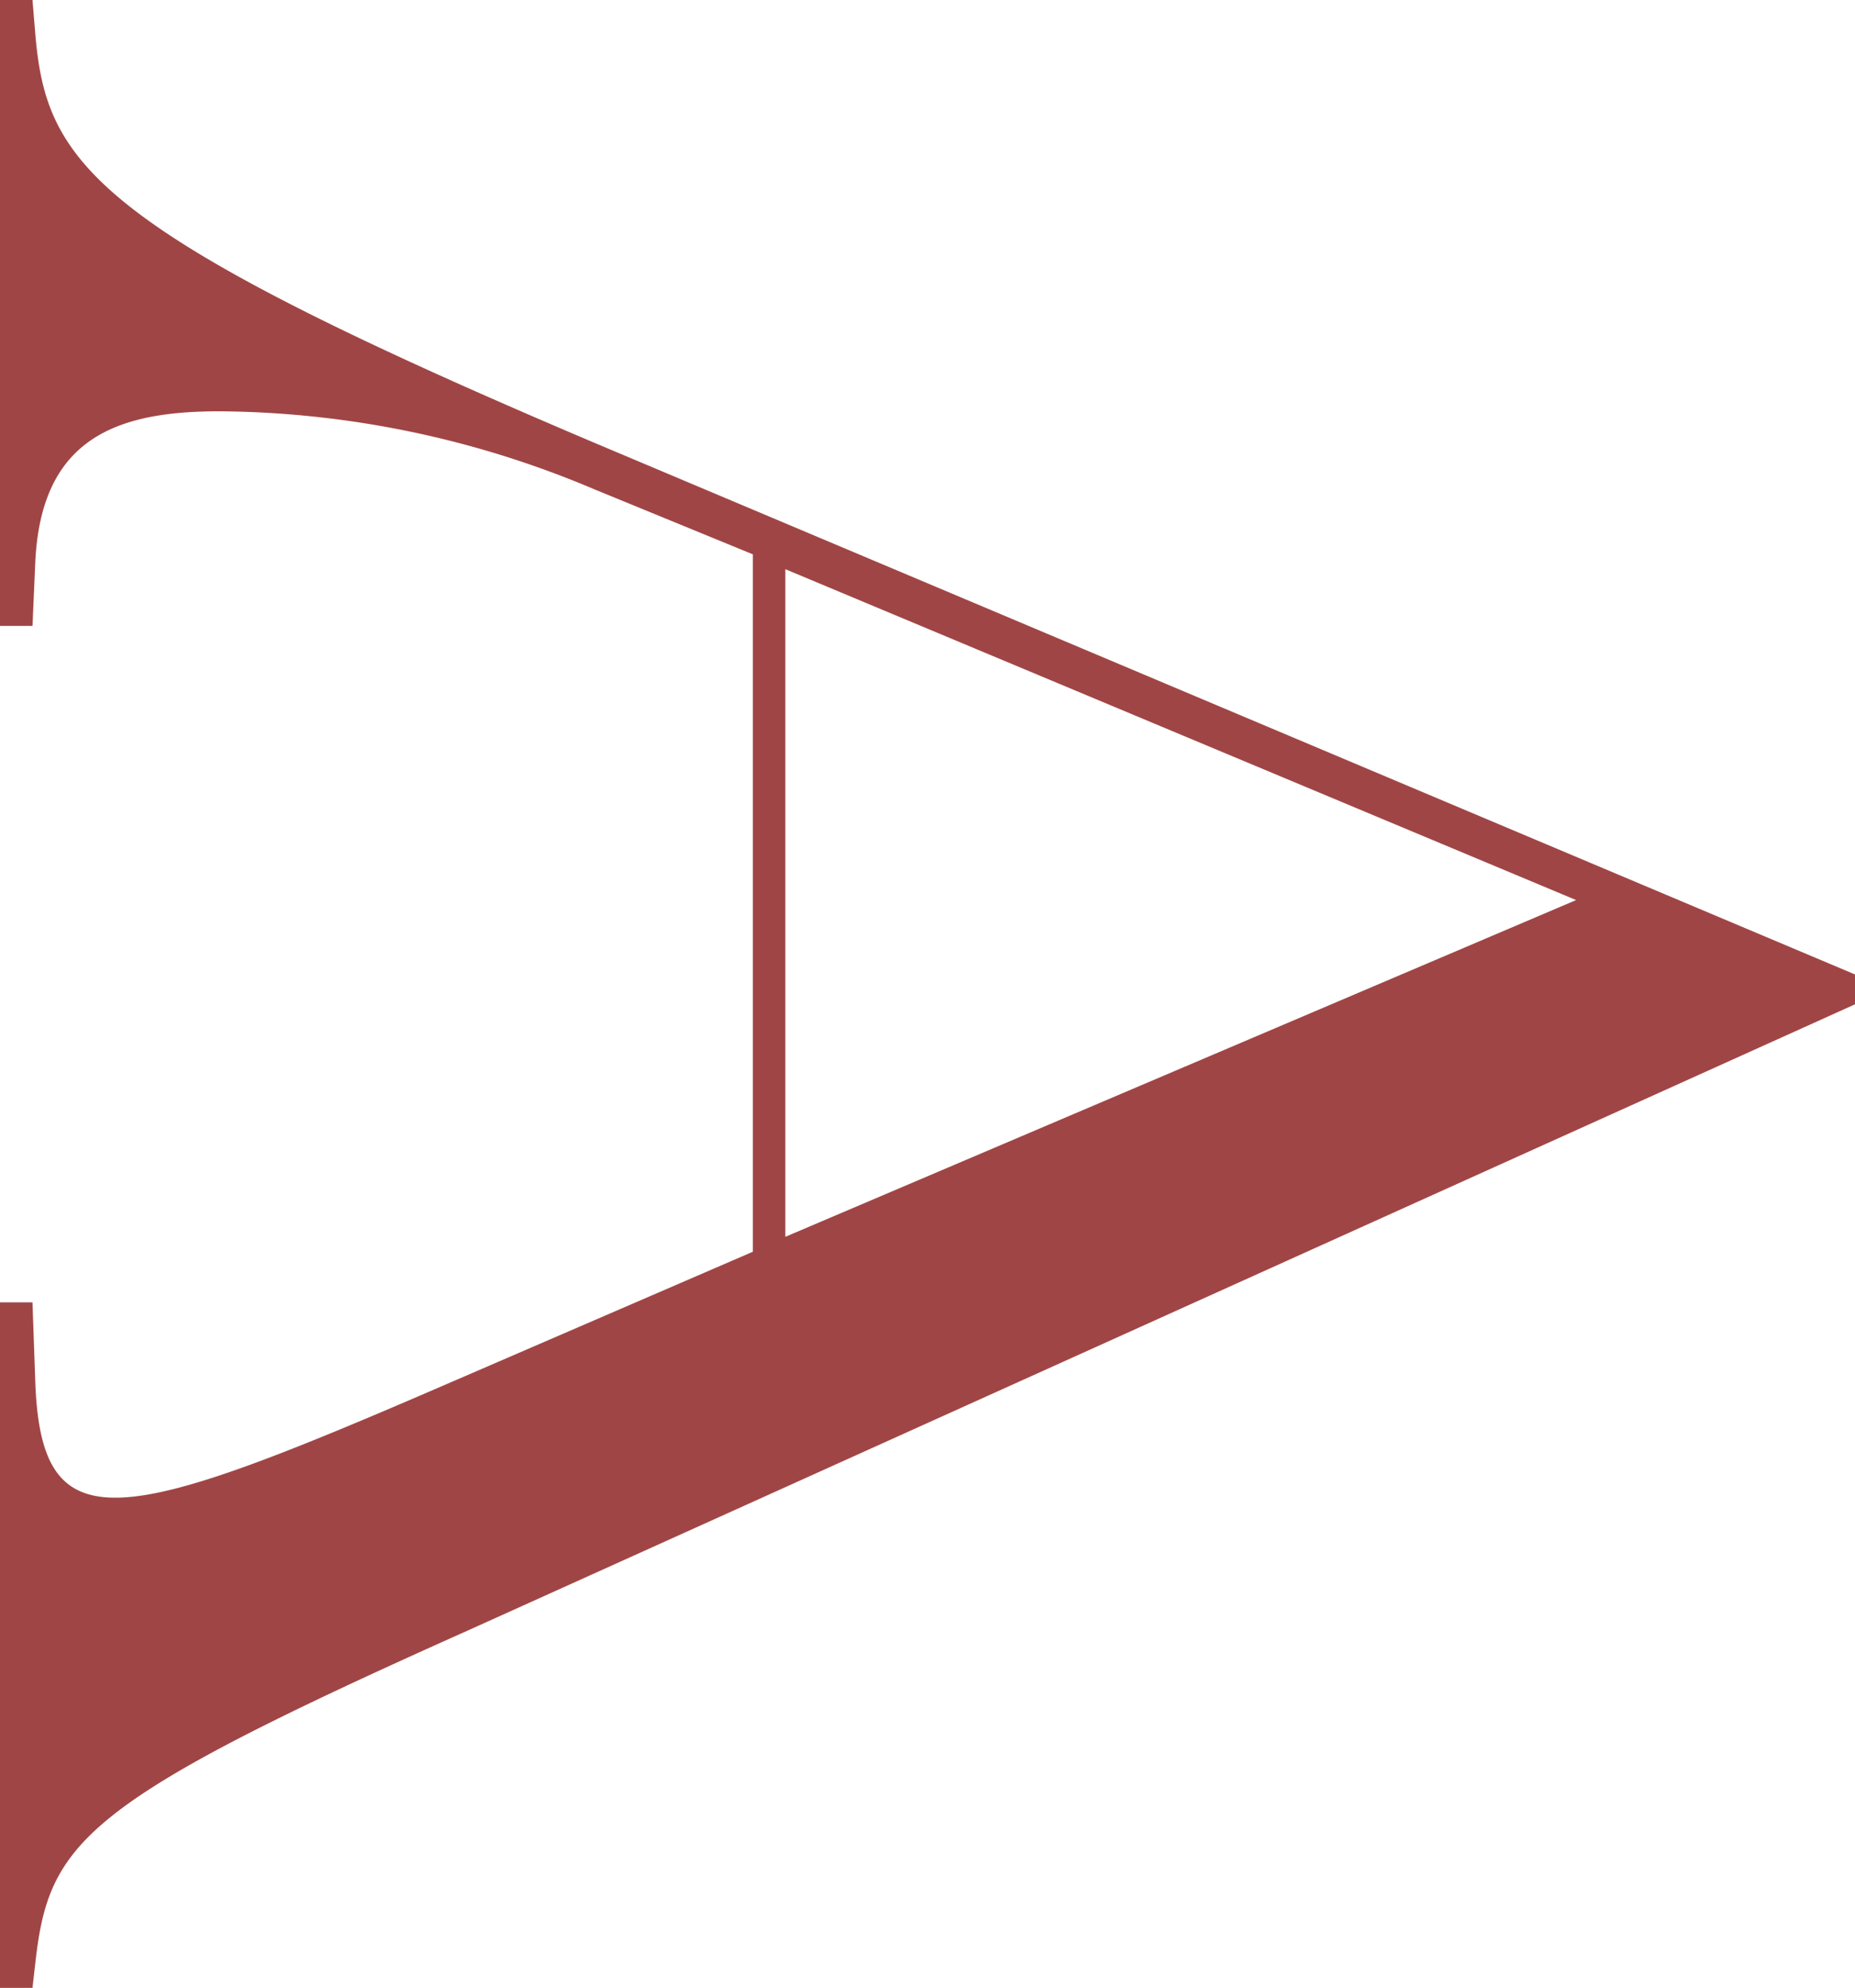 <svg xmlns="http://www.w3.org/2000/svg" width="93.25" height="99.881" viewBox="0 0 93.25 99.881">
  <path id="A" d="M0,65.44H1.633l.137,3.894c.272,8.385,4.22,7.337,20.828.149l15.247-6.588V27.853l-8.032-3.294a49.1,49.1,0,0,0-18.786-3.893c-5.173,0-8.984,1.348-9.256,7.637l-.137,3.146H0V0H1.633L1.77,1.648c.544,6.588,2.859,9.883,27.907,20.515l63.573,26.8v1.5L23.55,81.912C4.084,90.6,2.45,92.544,1.77,98.684l-.137,1.2H0ZM39.479,28.6V62.145L79.23,45.225Z" fill="#a04545"/>
</svg>
